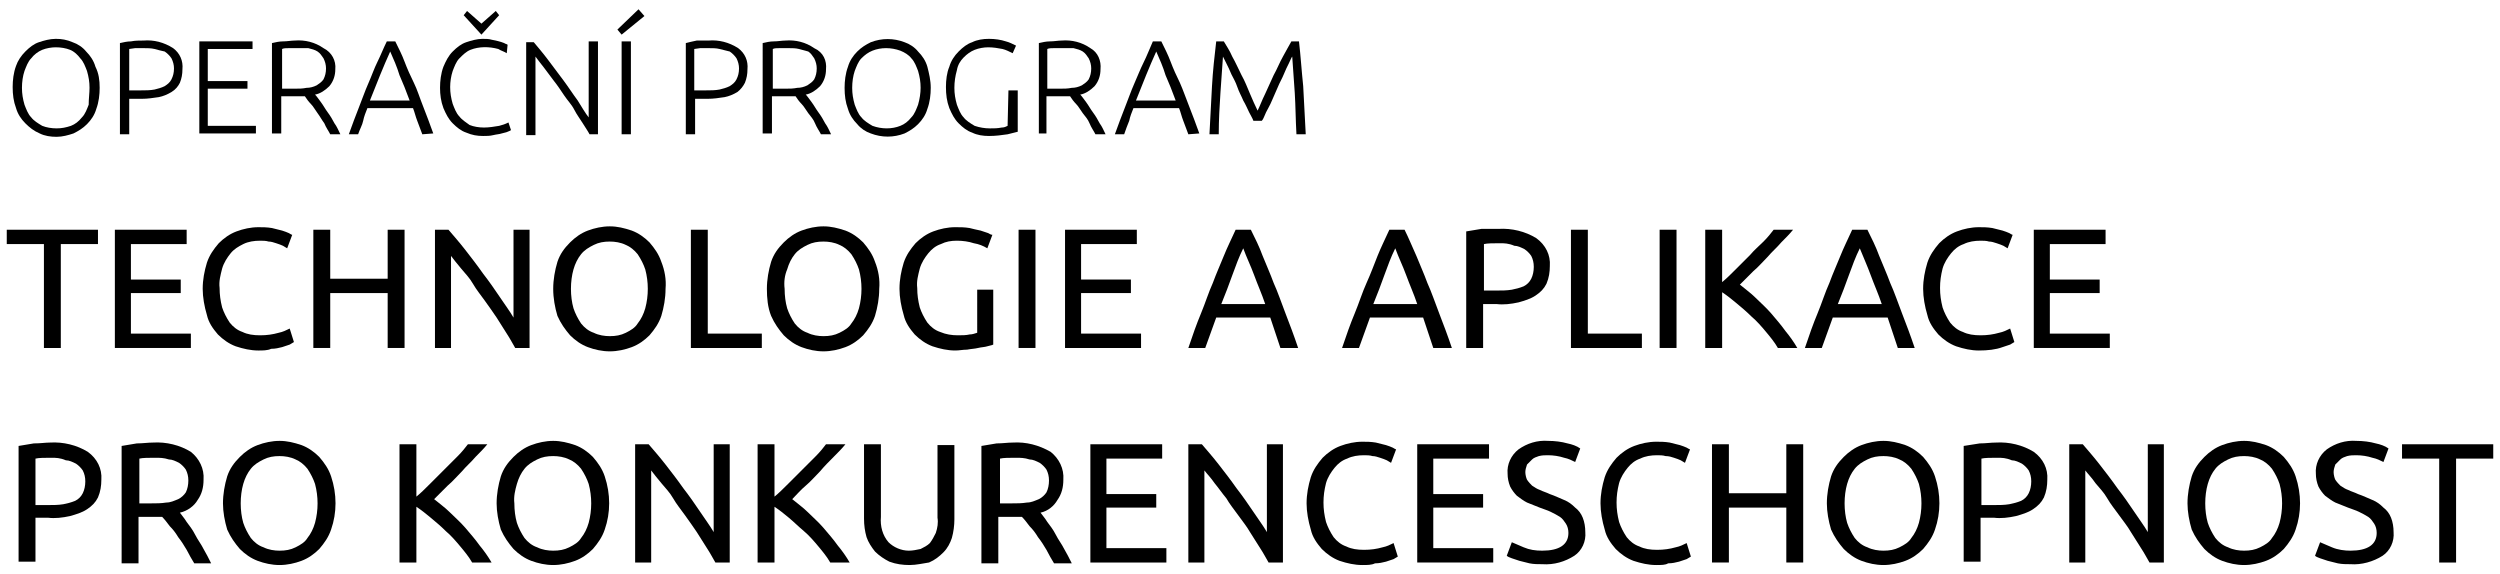 <svg style="enable-background:new 0 0 296 68;" viewBox="0 0 296 68" x="0px" xml:space="preserve" xmlns="http://www.w3.org/2000/svg" xmlns:xlink="http://www.w3.org/1999/xlink" y="0px">
<path d="M10.6,10.4c0-0.7-0.1-1.3-0.3-2c-0.2-0.5-0.4-1.1-0.8-1.5C9.2,6.5,8.8,6.1,8.3,5.9
				C7.8,5.7,7.2,5.6,6.6,5.6C6.1,5.6,5.5,5.7,5,5.9C4.5,6.1,4,6.5,3.7,6.9c-0.4,0.4-0.6,1-0.8,1.5c-0.2,0.6-0.3,1.3-0.3,2
				c0,0.7,0.1,1.3,0.3,2c0.2,0.5,0.4,1.1,0.8,1.5c0.3,0.4,0.8,0.7,1.3,1c0.5,0.2,1.1,0.3,1.7,0.3c0.6,0,1.1-0.1,1.7-0.3
				c0.5-0.2,0.9-0.5,1.3-1c0.4-0.4,0.6-1,0.8-1.5C10.5,11.7,10.6,11,10.6,10.4 M11.8,10.4c0,0.8-0.1,1.7-0.4,2.5
				c-0.2,0.7-0.6,1.3-1.1,1.8c-0.5,0.5-1,0.8-1.6,1.1c-0.6,0.2-1.3,0.4-2,0.4c-0.7,0-1.4-0.1-2-0.4C4,15.5,3.5,15.1,3,14.6
				c-0.5-0.5-0.9-1.1-1.1-1.8c-0.3-0.8-0.4-1.6-0.4-2.5c0-0.8,0.1-1.7,0.4-2.5C2.1,7.2,2.5,6.6,3,6.1C3.5,5.6,4,5.2,4.6,5
				c0.6-0.2,1.3-0.4,2-0.4c0.7,0,1.3,0.1,2,0.4c0.6,0.2,1.2,0.6,1.6,1.1c0.5,0.5,0.9,1.1,1.1,1.8C11.7,8.7,11.8,9.5,11.8,10.4"></path>
<path d="M17,5.7c-0.4,0-0.7,0-1,0l-0.7,0.1v4.9h1.4c0.5,0,1.1,0,1.6-0.1c0.4-0.1,0.8-0.2,1.2-0.4
				c0.3-0.2,0.6-0.4,0.8-0.8c0.2-0.4,0.3-0.8,0.3-1.3c0-0.4-0.1-0.8-0.3-1.2c-0.2-0.3-0.5-0.6-0.8-0.8C19,6,18.7,5.9,18.3,5.8
				C17.9,5.7,17.4,5.7,17,5.7 M17,4.8c1.2-0.1,2.4,0.2,3.5,0.9c0.8,0.6,1.2,1.5,1.1,2.5c0,0.6-0.1,1.1-0.3,1.6
				c-0.2,0.4-0.5,0.8-1,1.1c-0.5,0.3-1,0.5-1.5,0.6c-0.7,0.1-1.3,0.2-2,0.2h-1.5v4.2h-1.1V5.1c0.4-0.1,0.9-0.2,1.3-0.2
				C16,4.8,16.5,4.8,17,4.8"></path>
<path d="M23.6,15.9v-11h6.3v0.9h-5.3v3.8h4.7v0.9h-4.7v4.4h5.7v0.9H23.6z"></path>
<path d="M35.3,5.7c-0.4,0-0.8,0-1.1,0s-0.6,0-0.8,0.1v4.7h1.5c0.5,0,0.9,0,1.4-0.1
				c0.4,0,0.8-0.1,1.2-0.3c0.3-0.2,0.6-0.4,0.8-0.7c0.2-0.4,0.3-0.8,0.3-1.3c0-0.4-0.1-0.8-0.3-1.2c-0.2-0.3-0.4-0.6-0.7-0.8
				c-0.3-0.2-0.7-0.3-1.1-0.4C36.1,5.7,35.7,5.7,35.3,5.7 M39.7,8.2c0,0.7-0.2,1.4-0.7,2c-0.5,0.5-1.1,0.9-1.7,1
				c0.2,0.2,0.4,0.5,0.7,0.9c0.3,0.4,0.5,0.8,0.8,1.2c0.3,0.4,0.6,0.9,0.8,1.3c0.3,0.4,0.5,0.9,0.7,1.3h-1.2
				c-0.2-0.4-0.5-0.8-0.7-1.3c-0.3-0.4-0.5-0.8-0.8-1.2c-0.3-0.4-0.5-0.8-0.8-1.1c-0.3-0.3-0.5-0.6-0.7-0.9c-0.3,0-0.7,0-1,0h-1.8
				v4.4h-1.1V5.1c0.4-0.1,0.9-0.2,1.3-0.2c0.5,0,1-0.1,1.4-0.1c1.2-0.1,2.4,0.2,3.4,0.9C39.3,6.2,39.8,7.2,39.7,8.2"></path>
<path d="M46.2,6.1c-0.4,0.9-0.8,1.8-1.2,2.8s-0.8,2-1.2,3h4.7c-0.4-1.1-0.8-2.1-1.2-3
				C47,7.9,46.6,7,46.2,6.1 M50,15.9c-0.2-0.5-0.4-1.1-0.6-1.6s-0.3-1-0.5-1.5h-5.4c-0.2,0.5-0.4,1-0.5,1.5s-0.4,1-0.6,1.6h-1.1
				c0.4-1.1,0.8-2.2,1.2-3.2s0.7-1.9,1.1-2.8C44,9,44.3,8.1,44.7,7.3s0.7-1.6,1.1-2.4h1c0.4,0.8,0.8,1.6,1.1,2.4
				c0.3,0.8,0.7,1.7,1.1,2.5s0.7,1.8,1.1,2.8s0.8,2.1,1.2,3.2L50,15.9z"></path>
<path d="M57,2.8l1.7-1.5l0.4,0.5L57,4.1l-2.1-2.3l0.4-0.5L57,2.8z M57.2,16.1c-0.7,0-1.3-0.1-2-0.4
				c-0.6-0.2-1.1-0.6-1.6-1.1c-0.5-0.5-0.8-1.1-1.1-1.8c-0.3-0.8-0.4-1.6-0.4-2.4c0-0.8,0.1-1.7,0.4-2.5c0.3-0.7,0.6-1.3,1.1-1.8
				c0.5-0.5,1-0.9,1.6-1.1c0.6-0.2,1.3-0.4,1.9-0.4c0.4,0,0.8,0,1.1,0.1c0.5,0.1,1,0.2,1.5,0.4c0.1,0.1,0.3,0.1,0.4,0.2L60,6.3
				c-0.3-0.2-0.7-0.3-1-0.5c-1.1-0.3-2.3-0.3-3.3,0.1c-0.5,0.2-0.9,0.6-1.3,1c-0.4,0.4-0.6,1-0.8,1.5c-0.2,0.6-0.3,1.3-0.3,1.9
				c0,0.7,0.1,1.3,0.3,2c0.2,0.5,0.4,1.1,0.8,1.5c0.3,0.4,0.8,0.7,1.2,1c0.5,0.2,1.1,0.3,1.7,0.3c0.6,0,1.2-0.1,1.8-0.2
				c0.4-0.1,0.7-0.2,1.1-0.4l0.3,0.9c-0.1,0.1-0.2,0.1-0.4,0.2c-0.2,0.1-0.4,0.1-0.7,0.2c-0.3,0.1-0.6,0.1-1,0.2
				C58,16.1,57.6,16.1,57.2,16.1"></path>
<path d="M69.8,15.9c-0.2-0.4-0.5-0.8-0.8-1.3c-0.3-0.5-0.7-1-1-1.6s-0.8-1.1-1.2-1.7
				c-0.4-0.6-0.8-1.2-1.2-1.7s-0.8-1.1-1.2-1.6s-0.7-0.9-1-1.3v9.3h-1.1v-11h0.9c0.5,0.6,1.1,1.3,1.7,2.1c0.6,0.8,1.2,1.6,1.8,2.4
				c0.6,0.8,1.1,1.6,1.7,2.4c0.5,0.8,0.9,1.5,1.3,2V4.9h1.1v11H69.8z"></path>
<path d="M73.6,15.9h1.1v-11h-1.1V15.9z M75.6,1.1l-2.5,2.4l0.5,0.6l2.7-2.2L75.6,1.1z"></path>
<path d="M83.9,5.7c-0.4,0-0.7,0-1,0l-0.7,0.1v4.9h1.4c0.5,0,1.1,0,1.6-0.1c0.4-0.1,0.8-0.2,1.2-0.4
				c0.3-0.2,0.6-0.4,0.8-0.8c0.2-0.4,0.3-0.8,0.3-1.3c0-0.4-0.1-0.8-0.3-1.2c-0.2-0.3-0.5-0.6-0.8-0.8C86,6,85.6,5.9,85.2,5.8
				C84.8,5.7,84.4,5.7,83.9,5.7 M83.9,4.8c1.2-0.1,2.4,0.2,3.5,0.9c0.8,0.6,1.2,1.5,1.1,2.5c0,0.6-0.1,1.1-0.3,1.6
				c-0.2,0.4-0.5,0.8-0.9,1.1c-0.5,0.3-1,0.5-1.5,0.6c-0.7,0.1-1.3,0.2-2,0.2h-1.5v4.2h-1.1V5.1C81.6,5,82,4.9,82.5,4.8
				C83,4.8,83.4,4.8,83.9,4.8"></path>
<path d="M93.4,5.7c-0.4,0-0.8,0-1.1,0s-0.6,0-0.8,0.1v4.7h1.5c0.5,0,0.9,0,1.4-0.1
				c0.4,0,0.8-0.1,1.2-0.3c0.3-0.2,0.6-0.4,0.8-0.7c0.2-0.4,0.3-0.8,0.3-1.3c0-0.4-0.1-0.8-0.3-1.2c-0.2-0.3-0.4-0.6-0.7-0.8
				C95.3,6,95,5.9,94.6,5.8C94.2,5.7,93.8,5.7,93.4,5.7 M97.8,8.2c0,0.7-0.2,1.4-0.7,2c-0.5,0.5-1.1,0.9-1.7,1
				c0.2,0.2,0.4,0.5,0.7,0.9s0.5,0.8,0.8,1.2s0.6,0.9,0.8,1.3c0.3,0.4,0.5,0.9,0.7,1.3h-1.2c-0.2-0.4-0.5-0.8-0.7-1.3
				s-0.5-0.8-0.8-1.2c-0.3-0.4-0.5-0.8-0.8-1.1s-0.5-0.6-0.7-0.9c-0.3,0-0.7,0-1,0h-1.8v4.4h-1.1V5.1c0.4-0.1,0.9-0.2,1.3-0.2
				c0.5,0,1-0.1,1.4-0.1c1.2-0.1,2.4,0.2,3.4,0.9C97.5,6.2,97.9,7.2,97.8,8.2"></path>
<path d="M109,10.4c0-0.7-0.1-1.3-0.3-2c-0.2-0.5-0.4-1.1-0.8-1.5c-0.3-0.4-0.8-0.7-1.3-0.9
				c-1.1-0.4-2.3-0.4-3.3,0c-0.5,0.2-0.9,0.5-1.3,0.9c-0.4,0.4-0.6,1-0.8,1.5c-0.2,0.6-0.3,1.3-0.3,2c0,0.7,0.1,1.3,0.3,2
				c0.2,0.5,0.4,1.1,0.8,1.5c0.3,0.4,0.8,0.7,1.3,1c1.1,0.4,2.3,0.4,3.3,0c0.5-0.2,0.9-0.5,1.3-1c0.4-0.4,0.6-1,0.8-1.5
				C108.9,11.7,109,11,109,10.4 M110.2,10.4c0,0.8-0.1,1.7-0.4,2.5c-0.2,0.7-0.6,1.3-1.1,1.8c-0.5,0.5-1,0.8-1.6,1.1
				c-1.3,0.5-2.7,0.5-4,0c-0.6-0.2-1.2-0.6-1.6-1.1c-0.5-0.5-0.9-1.1-1.1-1.8c-0.3-0.8-0.4-1.6-0.4-2.5c0-0.8,0.1-1.7,0.4-2.5
				c0.2-0.7,0.6-1.3,1.1-1.8c0.5-0.5,1-0.8,1.6-1.1c1.3-0.5,2.7-0.5,4,0c0.6,0.2,1.2,0.6,1.6,1.1c0.5,0.5,0.9,1.1,1.1,1.8
				C110,8.7,110.2,9.5,110.2,10.4"></path>
<path d="M119.4,10.7h1.1v4.9c-0.4,0.1-0.8,0.2-1.2,0.3c-0.7,0.1-1.4,0.2-2.2,0.2c-0.7,0-1.4-0.1-2-0.4
				c-0.6-0.2-1.1-0.6-1.6-1.1c-0.5-0.5-0.8-1.1-1.1-1.8c-0.3-0.8-0.4-1.6-0.4-2.5c0-0.8,0.1-1.7,0.4-2.4c0.2-0.7,0.6-1.3,1.1-1.8
				c0.5-0.5,1-0.9,1.6-1.1c0.6-0.3,1.3-0.4,2-0.4c0.7,0,1.4,0.1,2,0.3c0.4,0.1,0.8,0.3,1.2,0.5l-0.4,0.9c-0.4-0.2-0.8-0.4-1.2-0.5
				c-0.5-0.1-1.1-0.2-1.7-0.2c-0.5,0-1.1,0.1-1.6,0.3c-0.5,0.2-0.9,0.5-1.3,0.9c-0.4,0.4-0.7,0.9-0.8,1.5c-0.2,0.7-0.3,1.4-0.3,2.1
				c0,0.7,0.1,1.3,0.3,2c0.2,0.5,0.4,1.1,0.8,1.5c0.3,0.4,0.8,0.7,1.3,1c0.6,0.2,1.2,0.3,1.8,0.3c0.5,0,0.9,0,1.4-0.1
				c0.3,0,0.5-0.1,0.7-0.2L119.4,10.7z"></path>
<path d="M125.9,5.7c-0.4,0-0.8,0-1.1,0s-0.6,0-0.8,0.1v4.7h1.5c0.5,0,0.9,0,1.4-0.1
				c0.4,0,0.8-0.1,1.2-0.3c0.3-0.2,0.6-0.4,0.8-0.7c0.2-0.4,0.3-0.8,0.3-1.3c0-0.4-0.1-0.8-0.3-1.2c-0.2-0.3-0.4-0.6-0.7-0.8
				c-0.3-0.2-0.7-0.3-1.1-0.4C126.7,5.7,126.3,5.7,125.9,5.7 M130.3,8.2c0,0.7-0.2,1.4-0.7,2c-0.5,0.5-1.1,0.9-1.7,1
				c0.2,0.2,0.4,0.5,0.7,0.9c0.3,0.4,0.5,0.8,0.8,1.2s0.6,0.9,0.8,1.3c0.3,0.4,0.5,0.9,0.7,1.3h-1.2c-0.2-0.4-0.5-0.8-0.7-1.3
				s-0.5-0.8-0.8-1.2c-0.3-0.4-0.5-0.8-0.8-1.1c-0.3-0.3-0.5-0.6-0.7-0.9c-0.3,0-0.7,0-1,0h-1.8v4.4H123V5.1
				c0.4-0.1,0.9-0.2,1.3-0.2c0.5,0,1-0.1,1.4-0.1c1.2-0.1,2.4,0.2,3.4,0.9C130,6.2,130.4,7.2,130.3,8.2"></path>
<path d="M136.9,6.1c-0.4,0.9-0.8,1.8-1.2,2.8s-0.8,2-1.2,3h4.7c-0.4-1.1-0.8-2.1-1.2-3
				C137.7,7.9,137.3,7,136.9,6.1 M140.7,15.9c-0.2-0.5-0.4-1.1-0.6-1.6c-0.2-0.5-0.3-1-0.5-1.5h-5.4c-0.2,0.5-0.4,1-0.5,1.5
				c-0.2,0.5-0.4,1-0.6,1.6H132c0.4-1.1,0.8-2.2,1.2-3.2c0.4-1,0.7-1.9,1.1-2.8c0.4-0.9,0.7-1.7,1.1-2.5s0.7-1.6,1.1-2.5h1
				c0.4,0.8,0.8,1.6,1.1,2.4s0.7,1.7,1.1,2.5c0.4,0.9,0.7,1.8,1.1,2.8c0.4,1,0.8,2.1,1.2,3.2L140.7,15.9z"></path>
<path d="M148.4,14.3c-0.1-0.3-0.3-0.6-0.5-1c-0.2-0.4-0.4-0.9-0.7-1.4c-0.2-0.5-0.5-1-0.7-1.6
				s-0.5-1.1-0.7-1.5c-0.2-0.5-0.4-0.9-0.6-1.3c-0.2-0.4-0.3-0.6-0.4-0.8c-0.1,1.3-0.2,2.8-0.3,4.3c-0.1,1.5-0.2,3.2-0.2,4.9h-1.1
				c0.1-2,0.2-3.9,0.3-5.7c0.1-1.8,0.3-3.6,0.5-5.3h0.9c0.3,0.5,0.7,1.1,1,1.8c0.4,0.7,0.7,1.4,1.1,2.2c0.4,0.7,0.7,1.5,1,2.2
				s0.6,1.4,0.9,2c0.3-0.6,0.5-1.2,0.9-2c0.3-0.7,0.7-1.5,1-2.2c0.4-0.7,0.7-1.5,1.1-2.2c0.4-0.7,0.7-1.3,1-1.8h0.9
				c0.2,1.7,0.3,3.4,0.5,5.3c0.1,1.8,0.2,3.7,0.3,5.7h-1.1c-0.1-1.7-0.1-3.3-0.2-4.9c-0.1-1.5-0.2-3-0.3-4.3
				c-0.1,0.1-0.2,0.4-0.4,0.8c-0.2,0.4-0.4,0.8-0.6,1.3s-0.5,1-0.7,1.5s-0.5,1.1-0.7,1.6s-0.5,1-0.7,1.4s-0.3,0.8-0.5,1L148.4,14.3z
				"></path>
<path d="M0.8,27.2v1.7h4.4v12.3h2V28.9h4.4v-1.7H0.8z"></path>
<path d="M13.6,41.2v-14h8.5v1.7h-6.6v4.2h5.9v1.6h-5.9v4.8h7.1v1.7L13.6,41.2z"></path>
<path d="M30.6,41.5c-0.9,0-1.8-0.2-2.7-0.5c-0.8-0.3-1.5-0.8-2.1-1.4c-0.6-0.7-1.1-1.4-1.3-2.3
				c-0.3-1-0.5-2.1-0.5-3.1c0-1.1,0.2-2.1,0.5-3.1c0.3-0.9,0.8-1.6,1.4-2.3c0.6-0.6,1.3-1.1,2.1-1.4c0.8-0.3,1.7-0.5,2.6-0.5
				c0.5,0,1,0,1.6,0.1c0.4,0.1,0.8,0.2,1.2,0.3c0.3,0.1,0.6,0.2,0.8,0.3c0.2,0.1,0.3,0.2,0.4,0.2l-0.6,1.6c-0.2-0.1-0.3-0.2-0.5-0.3
				c-0.2-0.1-0.5-0.2-0.8-0.3c-0.3-0.1-0.6-0.2-0.9-0.2c-0.3-0.1-0.7-0.1-1-0.1c-0.7,0-1.4,0.1-2,0.4c-0.6,0.3-1.1,0.6-1.5,1.1
				c-0.4,0.5-0.8,1.1-1,1.8c-0.2,0.8-0.4,1.5-0.3,2.3c0,0.8,0.1,1.5,0.3,2.3c0.2,0.6,0.5,1.2,0.9,1.8c0.4,0.5,0.9,0.9,1.5,1.1
				c0.6,0.3,1.3,0.4,2.1,0.4c0.8,0,1.5-0.1,2.2-0.3c0.5-0.1,0.9-0.3,1.3-0.5l0.5,1.6c-0.2,0.1-0.3,0.2-0.5,0.3
				c-0.3,0.1-0.6,0.2-0.9,0.3c-0.4,0.1-0.8,0.2-1.3,0.2C31.7,41.5,31.1,41.5,30.6,41.5"></path>
<path d="M45.9,27.2h2v14h-2v-6.5h-6.8v6.5h-2v-14h2v5.8h6.8V27.2z"></path>
<path d="M61,41.2c-0.3-0.5-0.6-1.1-1-1.7s-0.8-1.3-1.2-1.9s-0.9-1.3-1.4-2c-0.5-0.7-1-1.3-1.4-2
				s-0.9-1.2-1.4-1.8s-0.9-1.1-1.2-1.5v10.9h-1.9v-14h1.6c0.6,0.7,1.3,1.5,2,2.4c0.7,0.9,1.4,1.8,2.1,2.8c0.7,0.9,1.4,1.9,2,2.8
				c0.6,0.9,1.2,1.7,1.6,2.4V27.2h1.9v14L61,41.2z"></path>
<path d="M67.6,34.2c0,0.8,0.1,1.6,0.3,2.3c0.2,0.6,0.5,1.2,0.9,1.8c0.4,0.5,0.9,0.9,1.5,1.1
				c0.6,0.3,1.3,0.4,1.9,0.4c0.7,0,1.3-0.1,1.9-0.4c0.6-0.3,1.1-0.6,1.4-1.1c0.4-0.5,0.7-1.1,0.9-1.8c0.4-1.5,0.4-3.1,0-4.6
				c-0.2-0.6-0.5-1.2-0.9-1.8c-0.4-0.5-0.9-0.9-1.4-1.1c-0.6-0.3-1.3-0.4-1.9-0.4c-0.7,0-1.3,0.1-1.9,0.4c-0.6,0.3-1.1,0.6-1.5,1.1
				c-0.4,0.5-0.7,1.1-0.9,1.8C67.7,32.6,67.6,33.4,67.6,34.2 M65.5,34.2c0-1.1,0.2-2.2,0.5-3.2c0.3-0.9,0.8-1.6,1.5-2.3
				c0.6-0.6,1.3-1.1,2.1-1.4c0.8-0.3,1.7-0.5,2.6-0.5c0.9,0,1.7,0.2,2.6,0.5c0.8,0.3,1.5,0.8,2.1,1.4c0.6,0.7,1.1,1.4,1.4,2.3
				c0.4,1,0.6,2.1,0.5,3.2c0,1.1-0.2,2.2-0.5,3.2c-0.3,0.9-0.8,1.6-1.4,2.3c-0.6,0.6-1.3,1.1-2.1,1.4c-0.8,0.3-1.7,0.5-2.6,0.5
				c-0.9,0-1.8-0.2-2.6-0.5c-0.8-0.3-1.5-0.8-2.1-1.4c-0.6-0.7-1.1-1.4-1.5-2.3C65.7,36.4,65.5,35.3,65.5,34.2"></path>
<path d="M90.2,39.5v1.7h-8.4v-14h2v12.3H90.2z"></path>
<path d="M92.9,34.2c0,0.8,0.1,1.6,0.3,2.3c0.2,0.6,0.5,1.2,0.9,1.8c0.4,0.5,0.9,0.9,1.5,1.1
				c0.6,0.3,1.3,0.4,1.9,0.4c0.7,0,1.3-0.1,1.9-0.4c0.6-0.3,1.1-0.6,1.4-1.1c0.4-0.5,0.7-1.1,0.9-1.8c0.4-1.5,0.4-3.1,0-4.6
				c-0.2-0.6-0.5-1.2-0.9-1.8c-0.4-0.5-0.9-0.9-1.4-1.1c-0.6-0.3-1.3-0.4-1.9-0.4c-0.7,0-1.3,0.1-1.9,0.4c-0.6,0.3-1.1,0.6-1.5,1.1
				c-0.4,0.5-0.7,1.1-0.9,1.8C92.9,32.6,92.8,33.4,92.9,34.2 M90.8,34.2c0-1.1,0.2-2.2,0.5-3.2c0.3-0.9,0.8-1.6,1.5-2.3
				c0.6-0.6,1.3-1.1,2.1-1.4c0.8-0.3,1.7-0.5,2.6-0.5c0.9,0,1.7,0.2,2.6,0.5c0.8,0.3,1.5,0.8,2.1,1.4c0.6,0.7,1.1,1.4,1.4,2.3
				c0.4,1,0.6,2.1,0.5,3.2c0,1.1-0.2,2.2-0.5,3.2c-0.3,0.9-0.8,1.6-1.4,2.3c-0.6,0.6-1.3,1.1-2.1,1.4c-0.8,0.3-1.7,0.5-2.6,0.5
				c-0.9,0-1.8-0.2-2.6-0.5c-0.8-0.3-1.5-0.8-2.1-1.4c-0.6-0.7-1.1-1.4-1.5-2.3C90.9,36.4,90.8,35.3,90.8,34.2"></path>
<path d="M115.6,34.3h2v6.5c-0.2,0.1-0.4,0.1-0.7,0.2c-0.3,0.1-0.7,0.1-1.1,0.2s-0.8,0.1-1.3,0.2
				c-0.5,0-0.9,0.1-1.4,0.1c-0.9,0-1.8-0.2-2.7-0.5c-0.8-0.3-1.5-0.8-2.1-1.4c-0.6-0.7-1.1-1.4-1.3-2.3c-0.3-1-0.5-2.1-0.5-3.1
				c0-1.1,0.2-2.1,0.5-3.1c0.3-0.9,0.8-1.6,1.4-2.3c0.6-0.6,1.3-1.1,2.1-1.4c0.8-0.3,1.7-0.5,2.6-0.5c0.6,0,1.1,0,1.7,0.1
				c0.4,0.1,0.8,0.2,1.3,0.3c0.3,0.1,0.6,0.2,0.9,0.3c0.2,0.1,0.3,0.2,0.5,0.2l-0.6,1.6c-0.5-0.3-1-0.5-1.6-0.6
				c-0.6-0.2-1.3-0.3-2-0.3c-0.7,0-1.3,0.1-1.9,0.4c-0.6,0.2-1.1,0.6-1.5,1.1c-0.4,0.5-0.8,1.1-1,1.8c-0.2,0.8-0.4,1.5-0.3,2.3
				c0,0.8,0.1,1.5,0.3,2.3c0.2,0.6,0.5,1.2,0.9,1.8c0.4,0.5,0.9,0.9,1.5,1.1c0.7,0.3,1.4,0.4,2.1,0.4c0.5,0,1,0,1.4-0.1
				c0.3,0,0.6-0.1,0.9-0.2V34.3z"></path>
<rect height="14" width="2" x="120.6" y="27.2"></rect>
<path d="M126.1,41.2v-14h8.5v1.7H128v4.2h5.9v1.6H128v4.8h7.1v1.7L126.1,41.2z"></path>
<path d="M149.8,36c-0.4-1.2-0.9-2.3-1.3-3.4c-0.4-1.1-0.9-2.1-1.3-3.2c-0.5,1-0.9,2.1-1.3,3.2
				c-0.4,1.1-0.8,2.2-1.3,3.4H149.8z M151.6,41.2c-0.2-0.6-0.4-1.2-0.6-1.8c-0.2-0.6-0.4-1.2-0.6-1.8H144l-1.3,3.6h-2
				c0.5-1.5,1-2.9,1.5-4.1s0.9-2.5,1.4-3.6c0.4-1.1,0.9-2.2,1.3-3.2c0.4-1,0.9-2,1.4-3.1h1.8c0.5,1,1,2,1.4,3.1
				c0.4,1,0.9,2.1,1.3,3.2c0.5,1.1,0.9,2.3,1.4,3.6s1,2.6,1.5,4.1L151.6,41.2z"></path>
<path d="M167.8,36c-0.4-1.2-0.9-2.3-1.3-3.4c-0.4-1.1-0.9-2.1-1.3-3.2c-0.5,1-0.9,2.1-1.3,3.2
				c-0.4,1.1-0.8,2.2-1.3,3.4H167.8z M169.7,41.2c-0.2-0.6-0.4-1.2-0.6-1.8s-0.4-1.2-0.6-1.8h-6.3l-1.3,3.6h-2
				c0.5-1.5,1-2.9,1.5-4.1s0.9-2.5,1.4-3.6c0.5-1.1,0.9-2.2,1.3-3.2c0.4-1,0.9-2,1.4-3.1h1.8c0.5,1,0.9,2,1.4,3.1
				c0.4,1,0.9,2.1,1.3,3.2c0.5,1.1,0.9,2.3,1.4,3.6c0.5,1.3,1,2.6,1.5,4.1H169.7z"></path>
<path d="M177.6,28.8c-0.8,0-1.5,0-1.9,0.1v5.5h1.5c0.6,0,1.2,0,1.8-0.1c0.5-0.1,0.9-0.2,1.4-0.4
				c0.4-0.2,0.7-0.5,0.9-0.9c0.2-0.4,0.3-0.9,0.3-1.4c0-0.5-0.1-0.9-0.3-1.3c-0.2-0.3-0.5-0.6-0.8-0.8c-0.4-0.2-0.8-0.4-1.2-0.4
				C178.6,28.8,178.1,28.8,177.6,28.8 M177.4,27.1c1.6-0.1,3.2,0.3,4.5,1.1c1.1,0.8,1.7,2,1.6,3.3c0,0.7-0.1,1.4-0.4,2.1
				c-0.3,0.6-0.7,1-1.3,1.4c-0.6,0.4-1.3,0.6-2,0.8c-0.9,0.2-1.8,0.3-2.6,0.2h-1.6v5.2h-2V27.4c0.6-0.1,1.2-0.2,1.8-0.3
				C176.2,27.1,176.9,27.1,177.4,27.1"></path>
<path d="M194.4,39.5v1.7H186v-14h2v12.3H194.4z"></path>
<rect height="14" width="2" x="196.5" y="27.2"></rect>
<path d="M212.3,27.2c-0.4,0.5-0.9,1-1.4,1.5c-0.5,0.6-1.1,1.1-1.6,1.7c-0.6,0.6-1.1,1.2-1.7,1.7
				c-0.6,0.6-1.1,1.1-1.6,1.6c0.6,0.5,1.3,1,1.8,1.5c0.6,0.6,1.3,1.2,1.9,1.9c0.6,0.7,1.2,1.4,1.7,2.1c0.5,0.6,1,1.3,1.4,2h-2.3
				c-0.4-0.7-0.9-1.3-1.4-1.9c-0.5-0.6-1.1-1.3-1.7-1.8c-0.6-0.6-1.2-1.1-1.8-1.6c-0.6-0.5-1.1-0.9-1.7-1.3v6.6h-2v-14h2v6.2
				c0.5-0.4,1-0.9,1.6-1.5c0.6-0.6,1.1-1.1,1.7-1.7c0.5-0.6,1.1-1.1,1.6-1.6s0.9-1,1.2-1.4L212.3,27.2z"></path>
<path d="M222.8,36c-0.4-1.2-0.9-2.3-1.3-3.4c-0.4-1.1-0.9-2.2-1.3-3.2c-0.5,1-0.9,2.1-1.3,3.2
				c-0.4,1.1-0.8,2.2-1.3,3.4H222.8z M224.7,41.2c-0.2-0.6-0.4-1.2-0.6-1.8s-0.4-1.2-0.6-1.8H217l-1.3,3.6h-2c0.5-1.5,1-2.9,1.5-4.1
				s0.9-2.5,1.4-3.6c0.4-1.1,0.9-2.2,1.3-3.2c0.4-1,0.9-2,1.4-3.1h1.8c0.5,1,1,2,1.4,3.1c0.4,1,0.9,2.1,1.3,3.2
				c0.5,1.1,0.9,2.3,1.4,3.6s1,2.6,1.5,4.1L224.7,41.2z"></path>
<path d="M234.3,41.5c-0.9,0-1.8-0.2-2.7-0.5c-0.8-0.3-1.5-0.8-2.1-1.4c-0.6-0.7-1.1-1.4-1.3-2.3
				c-0.3-1-0.5-2.1-0.5-3.1c0-1.1,0.2-2.1,0.5-3.1c0.3-0.9,0.8-1.6,1.4-2.3c0.6-0.6,1.3-1.1,2.1-1.4c0.8-0.3,1.7-0.5,2.6-0.5
				c0.5,0,1,0,1.6,0.1c0.4,0.1,0.8,0.2,1.2,0.3c0.3,0.1,0.6,0.2,0.8,0.3c0.2,0.1,0.3,0.2,0.4,0.2l-0.6,1.6c-0.2-0.1-0.3-0.2-0.5-0.3
				c-0.2-0.1-0.5-0.2-0.8-0.3c-0.3-0.1-0.6-0.2-0.9-0.2c-0.3-0.1-0.7-0.1-1-0.1c-0.7,0-1.4,0.1-2,0.4c-0.6,0.2-1.1,0.6-1.5,1.1
				c-0.4,0.5-0.8,1.1-1,1.8c-0.2,0.8-0.3,1.5-0.3,2.3c0,0.8,0.1,1.5,0.3,2.3c0.2,0.6,0.5,1.2,0.9,1.8c0.4,0.5,0.9,0.9,1.5,1.1
				c0.6,0.3,1.3,0.4,2.1,0.4c0.8,0,1.5-0.1,2.2-0.3c0.5-0.1,0.9-0.3,1.3-0.5l0.5,1.6c-0.2,0.1-0.3,0.2-0.5,0.3
				c-0.3,0.1-0.6,0.2-0.9,0.3C236.3,41.4,235.3,41.5,234.3,41.5"></path>
<path d="M240.8,41.2v-14h8.5v1.7h-6.6v4.2h5.9v1.6h-5.9v4.8h7.1v1.7L240.8,41.2z"></path>
<path d="M6.1,54.2c-0.8,0-1.5,0-1.9,0.1v5.5h1.5c0.6,0,1.2,0,1.8-0.1c0.5-0.1,0.9-0.2,1.4-0.4
				c0.4-0.2,0.7-0.5,0.9-0.9c0.2-0.4,0.3-0.9,0.3-1.4c0-0.5-0.1-0.9-0.3-1.3c-0.2-0.3-0.5-0.6-0.8-0.8c-0.4-0.2-0.8-0.4-1.2-0.4
				C7.1,54.2,6.6,54.2,6.1,54.2 M5.9,52.4c1.6-0.1,3.2,0.3,4.5,1.1c1.1,0.8,1.7,2,1.6,3.3c0,0.7-0.1,1.4-0.4,2.1
				c-0.3,0.6-0.7,1-1.3,1.4c-0.6,0.4-1.3,0.6-2,0.8c-0.9,0.2-1.8,0.3-2.6,0.2H4.2v5.2h-2V52.8c0.6-0.1,1.2-0.2,1.8-0.3
				C4.8,52.5,5.4,52.4,5.9,52.4"></path>
<path d="M18.4,54.2c-0.8,0-1.5,0-1.9,0.1v5.3h1.4c0.6,0,1.2,0,1.8-0.1c0.5,0,0.9-0.2,1.4-0.4
				c0.4-0.2,0.7-0.5,0.9-0.8c0.2-0.4,0.3-0.9,0.3-1.4c0-0.5-0.1-0.9-0.3-1.3c-0.2-0.3-0.5-0.6-0.8-0.8c-0.4-0.2-0.8-0.4-1.2-0.4
				C19.4,54.2,18.9,54.2,18.4,54.2 M21.3,60.7c0.2,0.3,0.5,0.6,0.8,1.1c0.3,0.4,0.7,0.9,1,1.5s0.7,1.1,1,1.7
				c0.3,0.5,0.6,1.1,0.9,1.7H23c-0.3-0.5-0.6-1-0.9-1.6c-0.3-0.5-0.6-1-1-1.5c-0.3-0.5-0.6-0.9-1-1.3c-0.3-0.4-0.6-0.8-0.9-1.1
				c-0.2,0-0.4,0-0.5,0h-2.3v5.5h-2V52.8c0.6-0.1,1.2-0.2,1.8-0.3c0.7,0,1.3-0.1,1.9-0.1c1.6-0.1,3.2,0.3,4.5,1.1
				c1,0.8,1.6,2,1.5,3.3c0,0.9-0.2,1.7-0.7,2.4C23,59.9,22.2,60.5,21.3,60.7"></path>
<path d="M28.5,59.6c0,0.8,0.1,1.6,0.3,2.3c0.2,0.6,0.5,1.2,0.9,1.8c0.4,0.5,0.9,0.9,1.5,1.1
				c0.6,0.3,1.3,0.4,1.9,0.4c0.7,0,1.3-0.1,1.9-0.4c0.6-0.3,1.1-0.6,1.4-1.1c0.4-0.5,0.7-1.1,0.9-1.8c0.4-1.5,0.4-3.1,0-4.6
				c-0.2-0.6-0.5-1.2-0.9-1.8c-0.4-0.5-0.9-0.9-1.4-1.1c-0.6-0.3-1.3-0.4-1.9-0.4c-0.7,0-1.3,0.1-1.9,0.4c-0.6,0.3-1.1,0.6-1.5,1.1
				c-0.4,0.5-0.7,1.1-0.9,1.8C28.6,58,28.5,58.8,28.5,59.6 M26.4,59.6c0-1.1,0.2-2.2,0.5-3.2c0.3-0.9,0.8-1.6,1.5-2.3
				c0.6-0.6,1.3-1.1,2.1-1.4c0.8-0.3,1.7-0.5,2.6-0.5c0.9,0,1.7,0.2,2.6,0.5c0.8,0.3,1.5,0.8,2.1,1.4c0.6,0.7,1.1,1.4,1.4,2.3
				c0.7,2.1,0.7,4.3,0,6.3c-0.3,0.9-0.8,1.6-1.4,2.3c-0.6,0.6-1.3,1.1-2.1,1.4c-0.8,0.3-1.7,0.5-2.6,0.5c-0.9,0-1.8-0.2-2.6-0.5
				c-0.8-0.3-1.5-0.8-2.1-1.4c-0.6-0.7-1.1-1.4-1.5-2.3C26.6,61.7,26.4,60.6,26.4,59.6"></path>
<path d="M57.7,52.6c-0.4,0.5-0.9,1-1.4,1.5c-0.5,0.6-1.1,1.1-1.6,1.7c-0.6,0.6-1.1,1.2-1.7,1.7
				c-0.6,0.6-1.1,1.1-1.6,1.6c0.6,0.5,1.3,1,1.8,1.5c0.6,0.6,1.3,1.2,1.9,1.9c0.6,0.7,1.2,1.4,1.7,2.1c0.5,0.6,1,1.3,1.4,2h-2.3
				c-0.4-0.7-0.9-1.3-1.4-1.9c-0.5-0.6-1.1-1.3-1.7-1.8c-0.6-0.6-1.2-1.1-1.8-1.6c-0.6-0.5-1.1-0.9-1.7-1.3v6.6h-2v-14h2v6.2
				c0.5-0.4,1-0.9,1.6-1.5c0.6-0.6,1.1-1.1,1.7-1.7s1.1-1.1,1.6-1.6s0.9-1,1.2-1.4L57.7,52.6z"></path>
<path d="M60.9,59.6c0,0.8,0.1,1.6,0.3,2.3c0.2,0.6,0.5,1.2,0.9,1.8c0.4,0.5,0.9,0.9,1.5,1.1
				c0.6,0.3,1.3,0.4,1.9,0.4c0.7,0,1.3-0.1,1.9-0.4c0.6-0.3,1.1-0.6,1.4-1.1c0.4-0.5,0.7-1.1,0.9-1.8c0.4-1.5,0.4-3.1,0-4.6
				c-0.2-0.6-0.5-1.2-0.9-1.8c-0.4-0.5-0.9-0.9-1.4-1.1c-0.6-0.3-1.3-0.4-1.9-0.4c-0.7,0-1.3,0.1-1.9,0.4c-0.6,0.3-1.1,0.6-1.5,1.1
				c-0.4,0.5-0.7,1.1-0.9,1.8C61,58,60.8,58.8,60.9,59.6 M58.8,59.6c0-1.1,0.2-2.2,0.5-3.2c0.3-0.9,0.8-1.6,1.5-2.3
				c0.6-0.6,1.3-1.1,2.1-1.4c0.8-0.3,1.7-0.5,2.6-0.5c0.9,0,1.7,0.2,2.6,0.5c0.8,0.3,1.5,0.8,2.1,1.4c0.6,0.7,1.1,1.4,1.4,2.3
				c0.7,2.1,0.7,4.3,0,6.3c-0.3,0.9-0.8,1.6-1.4,2.3c-0.6,0.6-1.3,1.1-2.1,1.4c-0.8,0.3-1.7,0.5-2.6,0.5c-0.9,0-1.8-0.2-2.6-0.5
				c-0.8-0.3-1.5-0.8-2.1-1.4c-0.6-0.7-1.1-1.4-1.5-2.3C59,61.7,58.8,60.6,58.8,59.6"></path>
<path d="M84.7,66.6c-0.3-0.5-0.6-1.1-1-1.7s-0.8-1.3-1.2-1.9s-0.9-1.3-1.4-2c-0.5-0.7-1-1.3-1.4-2
				s-0.9-1.2-1.4-1.8s-0.9-1.1-1.2-1.5v10.9h-1.9v-14h1.6c0.6,0.7,1.3,1.5,2,2.4c0.7,0.9,1.4,1.8,2.1,2.8c0.7,0.9,1.4,1.9,2,2.8
				c0.6,0.9,1.2,1.7,1.6,2.4V52.6h1.9v14L84.7,66.6z"></path>
<path d="M100.1,52.6c-0.4,0.5-0.9,1-1.4,1.5s-1.1,1.1-1.6,1.7c-0.6,0.6-1.1,1.2-1.7,1.7
				s-1.1,1.1-1.6,1.6c0.6,0.5,1.3,1,1.8,1.5c0.6,0.6,1.3,1.2,1.9,1.9c0.6,0.7,1.2,1.4,1.7,2.1c0.5,0.6,1,1.3,1.4,2h-2.3
				c-0.4-0.7-0.9-1.3-1.4-1.9c-0.5-0.6-1.1-1.3-1.7-1.8s-1.2-1.1-1.8-1.6c-0.6-0.5-1.1-0.9-1.7-1.3v6.6h-2v-14h2v6.2
				c0.5-0.4,1-0.9,1.6-1.5c0.6-0.6,1.1-1.1,1.7-1.7s1.1-1.1,1.6-1.6s0.9-1,1.2-1.4L100.1,52.6z"></path>
<path d="M107.7,66.9c-0.8,0-1.6-0.1-2.4-0.4c-0.6-0.3-1.2-0.7-1.7-1.2c-0.4-0.5-0.8-1.1-1-1.7
				c-0.2-0.7-0.3-1.4-0.3-2.2v-8.8h2v8.6c-0.1,1.1,0.2,2.2,0.9,3c0.6,0.6,1.5,1,2.4,1c0.5,0,0.9-0.1,1.4-0.2
				c0.4-0.2,0.8-0.4,1.1-0.7c0.3-0.4,0.5-0.8,0.7-1.2c0.2-0.6,0.3-1.2,0.2-1.8v-8.6h2v8.8c0,0.7-0.1,1.5-0.3,2.2
				c-0.2,0.6-0.5,1.2-1,1.7c-0.5,0.5-1,0.9-1.7,1.2C109.3,66.7,108.5,66.9,107.7,66.9"></path>
<path d="M120.3,54.2c-0.8,0-1.5,0-1.9,0.1v5.3h1.4c0.6,0,1.2,0,1.8-0.1c0.5,0,0.9-0.2,1.4-0.4
				c0.4-0.2,0.7-0.5,0.9-0.8c0.2-0.4,0.3-0.9,0.3-1.4c0-0.5-0.1-0.9-0.3-1.3c-0.2-0.3-0.5-0.6-0.8-0.8c-0.4-0.2-0.8-0.4-1.2-0.4
				C121.3,54.2,120.8,54.2,120.3,54.2 M123.2,60.7c0.2,0.3,0.5,0.6,0.8,1.1c0.3,0.4,0.7,0.9,1,1.5s0.7,1.1,1,1.7
				c0.3,0.5,0.6,1.1,0.9,1.7h-2.1c-0.3-0.5-0.6-1-0.9-1.6c-0.3-0.5-0.6-1-1-1.5c-0.3-0.5-0.6-0.9-1-1.3c-0.3-0.4-0.6-0.8-0.9-1.1
				c-0.2,0-0.4,0-0.5,0h-2.3v5.5h-2V52.8c0.6-0.1,1.2-0.2,1.8-0.3c0.7,0,1.3-0.1,1.9-0.1c1.6-0.1,3.1,0.3,4.5,1.1
				c1,0.8,1.6,2,1.5,3.3c0,0.9-0.2,1.7-0.7,2.4C124.8,59.9,124.1,60.5,123.2,60.7"></path>
<path d="M129.1,52.6v14h9v-1.7H131v-4.8h5.9v-1.6H131v-4.2h6.6v-1.7H129.1z"></path>
<path d="M150.2,66.6c-0.3-0.5-0.6-1.1-1-1.7s-0.8-1.3-1.2-1.9c-0.4-0.7-0.9-1.3-1.4-2
				c-0.5-0.7-1-1.3-1.4-2c-0.5-0.6-0.9-1.2-1.4-1.8c-0.4-0.6-0.9-1.1-1.2-1.5v10.9h-1.9v-14h1.6c0.6,0.7,1.3,1.5,2,2.4
				s1.4,1.8,2.1,2.8c0.7,0.9,1.4,1.9,2,2.8s1.2,1.7,1.6,2.4V52.6h1.9v14L150.2,66.6z"></path>
<path d="M161.3,66.9c-0.9,0-1.8-0.2-2.7-0.5c-0.8-0.3-1.5-0.8-2.1-1.4c-0.6-0.7-1.1-1.4-1.3-2.3
				c-0.3-1-0.5-2.1-0.5-3.1c0-1.1,0.2-2.1,0.5-3.1c0.3-0.9,0.8-1.6,1.4-2.3c0.6-0.6,1.3-1.1,2.1-1.4c0.8-0.3,1.7-0.5,2.6-0.5
				c0.5,0,1,0,1.6,0.1c0.4,0.1,0.8,0.2,1.2,0.3c0.3,0.1,0.6,0.2,0.8,0.3c0.2,0.1,0.3,0.2,0.4,0.2l-0.6,1.6c-0.2-0.1-0.3-0.2-0.5-0.3
				c-0.2-0.1-0.5-0.2-0.8-0.3c-0.3-0.1-0.6-0.2-0.9-0.2c-0.3-0.1-0.7-0.1-1-0.1c-0.7,0-1.4,0.1-2,0.4c-0.6,0.2-1.1,0.6-1.5,1.1
				c-0.4,0.5-0.8,1.1-1,1.8c-0.2,0.8-0.3,1.5-0.3,2.3c0,0.8,0.1,1.5,0.3,2.3c0.2,0.6,0.5,1.2,0.9,1.8c0.4,0.5,0.9,0.9,1.5,1.1
				c0.6,0.3,1.3,0.4,2.1,0.4c0.8,0,1.5-0.1,2.2-0.3c0.5-0.1,0.9-0.3,1.3-0.5l0.5,1.6c-0.2,0.1-0.3,0.2-0.5,0.3
				c-0.3,0.1-0.6,0.2-0.9,0.3c-0.4,0.1-0.8,0.2-1.3,0.2C162.4,66.9,161.9,66.9,161.3,66.9"></path>
<path d="M167.8,52.6v14h9v-1.7h-7.1v-4.8h5.9v-1.6h-5.9v-4.2h6.6v-1.7H167.8z"></path>
<path d="M182.6,65.2c2,0,3.1-0.7,3.1-2.1c0-0.4-0.1-0.8-0.3-1.1c-0.2-0.3-0.4-0.6-0.7-0.8
				c-0.3-0.2-0.7-0.4-1.1-0.6c-0.4-0.2-0.8-0.3-1.3-0.5c-0.5-0.2-1-0.4-1.5-0.6c-0.4-0.2-0.8-0.5-1.2-0.8c-0.3-0.3-0.6-0.7-0.8-1.1
				c-0.2-0.5-0.3-1-0.3-1.5c-0.1-1.1,0.4-2.2,1.3-2.9c1-0.7,2.2-1.1,3.5-1c0.8,0,1.6,0.1,2.3,0.3c0.5,0.1,1.1,0.3,1.5,0.6l-0.6,1.6
				c-0.4-0.2-0.8-0.4-1.3-0.5c-0.6-0.2-1.3-0.3-1.9-0.3c-0.4,0-0.7,0-1.1,0.1c-0.3,0.1-0.6,0.2-0.8,0.4c-0.2,0.2-0.4,0.4-0.6,0.6
				c-0.1,0.3-0.2,0.6-0.2,0.9c0,0.3,0.1,0.7,0.2,0.9c0.2,0.3,0.4,0.5,0.6,0.7c0.3,0.2,0.6,0.4,0.9,0.5c0.4,0.2,0.8,0.3,1.2,0.5
				c0.6,0.2,1.2,0.5,1.7,0.7c0.5,0.2,0.9,0.5,1.3,0.9c0.4,0.3,0.7,0.7,0.9,1.2c0.2,0.5,0.3,1.1,0.3,1.7c0.1,1.1-0.4,2.2-1.3,2.8
				c-1.1,0.7-2.4,1.1-3.8,1c-0.5,0-1,0-1.5-0.1c-0.4-0.1-0.8-0.2-1.2-0.3c-0.3-0.1-0.6-0.2-0.9-0.3c-0.3-0.1-0.5-0.2-0.6-0.3
				l0.6-1.6c0.5,0.2,0.9,0.4,1.4,0.6C181.1,65.1,181.8,65.2,182.6,65.2"></path>
<path d="M196.1,66.9c-0.9,0-1.8-0.2-2.7-0.5c-0.8-0.3-1.5-0.8-2.1-1.4c-0.6-0.7-1.1-1.4-1.3-2.3
				c-0.3-1-0.5-2.1-0.5-3.1c0-1.1,0.2-2.1,0.5-3.1c0.3-0.9,0.8-1.6,1.4-2.3c0.6-0.6,1.3-1.1,2.1-1.4c0.8-0.3,1.7-0.5,2.6-0.5
				c0.5,0,1,0,1.6,0.1c0.4,0.1,0.8,0.2,1.2,0.3c0.3,0.1,0.6,0.2,0.8,0.3c0.2,0.1,0.3,0.2,0.4,0.2l-0.6,1.6c-0.2-0.1-0.3-0.2-0.5-0.3
				c-0.2-0.1-0.5-0.2-0.8-0.3c-0.3-0.1-0.6-0.2-1-0.2c-0.3-0.1-0.7-0.1-1-0.1c-0.7,0-1.4,0.1-2,0.4c-0.6,0.2-1.1,0.6-1.5,1.1
				c-0.4,0.5-0.8,1.1-1,1.8c-0.2,0.8-0.3,1.5-0.3,2.3c0,0.8,0.1,1.5,0.3,2.3c0.2,0.6,0.5,1.2,0.9,1.8c0.4,0.5,0.9,0.9,1.5,1.1
				c0.6,0.3,1.3,0.4,2.1,0.4c0.8,0,1.5-0.1,2.2-0.3c0.5-0.1,0.9-0.3,1.3-0.5l0.5,1.6c-0.2,0.1-0.3,0.2-0.5,0.3
				c-0.3,0.1-0.6,0.2-0.9,0.3c-0.4,0.1-0.8,0.2-1.3,0.2C197.2,66.9,196.7,66.9,196.1,66.9"></path>
<path d="M211.5,52.6v5.8h-6.8v-5.8h-2v14h2v-6.5h6.8v6.5h2v-14L211.5,52.6z"></path>
<path d="M218.4,59.6c0,0.8,0.1,1.6,0.3,2.3c0.2,0.6,0.5,1.2,0.9,1.8c0.4,0.5,0.9,0.9,1.5,1.1
				c0.6,0.3,1.3,0.4,1.9,0.4c0.7,0,1.3-0.1,1.9-0.4c0.6-0.3,1.1-0.6,1.4-1.1c0.4-0.5,0.7-1.1,0.9-1.8c0.4-1.5,0.4-3.1,0-4.6
				c-0.2-0.6-0.5-1.2-0.9-1.8c-0.4-0.5-0.9-0.9-1.4-1.1c-0.6-0.3-1.3-0.4-1.9-0.4c-0.7,0-1.3,0.1-1.9,0.4c-0.6,0.3-1.1,0.6-1.5,1.1
				c-0.4,0.5-0.7,1.1-0.9,1.8C218.5,58,218.4,58.8,218.4,59.6 M216.3,59.6c0-1.1,0.2-2.2,0.5-3.2c0.3-0.9,0.8-1.6,1.5-2.3
				c0.6-0.6,1.3-1.1,2.1-1.4c0.8-0.3,1.7-0.5,2.6-0.5c0.9,0,1.7,0.2,2.6,0.5c0.8,0.3,1.5,0.8,2.1,1.4c0.6,0.7,1.1,1.4,1.4,2.3
				c0.7,2.1,0.7,4.3,0,6.3c-0.3,0.9-0.8,1.6-1.4,2.3c-0.6,0.6-1.3,1.1-2.1,1.4c-0.8,0.3-1.7,0.5-2.6,0.5c-0.9,0-1.8-0.2-2.6-0.5
				c-0.8-0.3-1.5-0.8-2.1-1.4c-0.6-0.7-1.1-1.4-1.5-2.3C216.5,61.7,216.3,60.6,216.3,59.6"></path>
<path d="M236.5,54.2c-0.8,0-1.5,0-1.9,0.1v5.5h1.5c0.6,0,1.2,0,1.8-0.1c0.5-0.1,0.9-0.2,1.4-0.4
				c0.4-0.2,0.7-0.5,0.9-0.9c0.2-0.4,0.3-0.9,0.3-1.4c0-0.5-0.1-0.9-0.3-1.3c-0.2-0.3-0.5-0.6-0.8-0.8c-0.4-0.2-0.8-0.4-1.2-0.4
				C237.5,54.2,237,54.2,236.5,54.2 M236.3,52.4c1.6-0.1,3.2,0.3,4.5,1.1c1.1,0.8,1.7,2,1.6,3.3c0,0.7-0.1,1.4-0.4,2.1
				c-0.3,0.6-0.7,1-1.3,1.4c-0.6,0.4-1.3,0.6-2,0.8c-0.9,0.2-1.8,0.3-2.6,0.2h-1.6v5.2h-2V52.8c0.6-0.1,1.2-0.2,1.9-0.3
				C235.1,52.5,235.7,52.4,236.3,52.4"></path>
<path d="M254.5,66.6c-0.3-0.5-0.6-1.1-1-1.7c-0.4-0.6-0.8-1.3-1.2-1.9c-0.4-0.7-0.9-1.3-1.4-2
				s-1-1.3-1.4-2s-0.9-1.2-1.4-1.8c-0.4-0.6-0.9-1.1-1.2-1.5v10.9h-1.9v-14h1.6c0.6,0.7,1.3,1.5,2,2.4c0.7,0.9,1.4,1.8,2.1,2.8
				c0.7,0.9,1.4,1.9,2,2.8c0.6,0.9,1.2,1.7,1.6,2.4V52.6h1.9v14L254.5,66.6z"></path>
<path d="M261.1,59.6c0,0.8,0.1,1.6,0.3,2.3c0.2,0.6,0.5,1.2,0.9,1.8c0.4,0.5,0.9,0.9,1.5,1.1
				c0.6,0.3,1.3,0.4,1.9,0.4c0.7,0,1.3-0.1,1.9-0.4c0.6-0.3,1.1-0.6,1.4-1.1c0.4-0.5,0.7-1.1,0.9-1.8c0.4-1.5,0.4-3.1,0-4.6
				c-0.2-0.6-0.5-1.2-0.9-1.8c-0.4-0.5-0.9-0.9-1.4-1.1c-0.6-0.3-1.3-0.4-1.9-0.4c-0.7,0-1.3,0.1-1.9,0.4c-0.6,0.3-1.1,0.6-1.5,1.1
				c-0.4,0.5-0.7,1.1-0.9,1.8C261.2,58,261.1,58.8,261.1,59.6 M259,59.6c0-1.1,0.2-2.2,0.5-3.2c0.3-0.9,0.8-1.6,1.5-2.3
				c0.6-0.6,1.3-1.1,2.1-1.4c0.8-0.3,1.7-0.5,2.6-0.5c0.9,0,1.7,0.2,2.6,0.5c0.8,0.3,1.5,0.8,2.1,1.4c0.6,0.7,1.1,1.4,1.4,2.3
				c0.7,2.1,0.7,4.3,0,6.3c-0.3,0.9-0.8,1.6-1.4,2.3c-0.6,0.6-1.3,1.1-2.1,1.4c-0.8,0.3-1.7,0.5-2.6,0.5c-0.9,0-1.8-0.2-2.6-0.5
				c-0.8-0.3-1.5-0.8-2.1-1.4c-0.6-0.7-1.1-1.4-1.5-2.3C259.2,61.7,259,60.6,259,59.6"></path>
<path d="M278.3,65.2c2,0,3.1-0.7,3.1-2.1c0-0.4-0.1-0.8-0.3-1.1c-0.2-0.3-0.4-0.6-0.7-0.8
				c-0.3-0.2-0.7-0.4-1.1-0.6c-0.4-0.2-0.8-0.3-1.3-0.5c-0.5-0.2-1-0.4-1.5-0.6c-0.4-0.2-0.8-0.5-1.2-0.8c-0.3-0.3-0.6-0.7-0.8-1.1
				c-0.2-0.5-0.3-1-0.3-1.5c-0.1-1.1,0.4-2.2,1.3-2.9c1-0.7,2.2-1.1,3.5-1c0.8,0,1.6,0.1,2.3,0.3c0.5,0.1,1.1,0.3,1.5,0.6l-0.6,1.6
				c-0.4-0.2-0.8-0.4-1.3-0.5c-0.6-0.2-1.3-0.3-1.9-0.3c-0.4,0-0.7,0-1.1,0.1c-0.3,0.1-0.6,0.2-0.8,0.4c-0.2,0.2-0.4,0.4-0.6,0.6
				c-0.1,0.3-0.2,0.6-0.2,0.9c0,0.3,0.1,0.7,0.2,0.9c0.2,0.3,0.4,0.5,0.6,0.7c0.3,0.2,0.6,0.4,0.9,0.5c0.4,0.2,0.8,0.3,1.2,0.5
				c0.6,0.2,1.2,0.5,1.7,0.7c0.5,0.2,0.9,0.5,1.3,0.9c0.4,0.3,0.7,0.7,0.9,1.2c0.2,0.5,0.3,1.1,0.3,1.7c0.1,1.1-0.4,2.2-1.3,2.8
				c-1.1,0.7-2.5,1.1-3.8,1c-0.5,0-1,0-1.5-0.1c-0.4-0.1-0.8-0.2-1.2-0.3c-0.3-0.1-0.6-0.2-0.9-0.3c-0.3-0.1-0.5-0.2-0.6-0.3
				l0.6-1.6c0.5,0.2,0.9,0.4,1.4,0.6C276.8,65.1,277.6,65.2,278.3,65.2"></path>
<path d="M284.4,52.6v1.7h4.4v12.3h2V54.3h4.4v-1.7H284.4z"></path>
</svg>